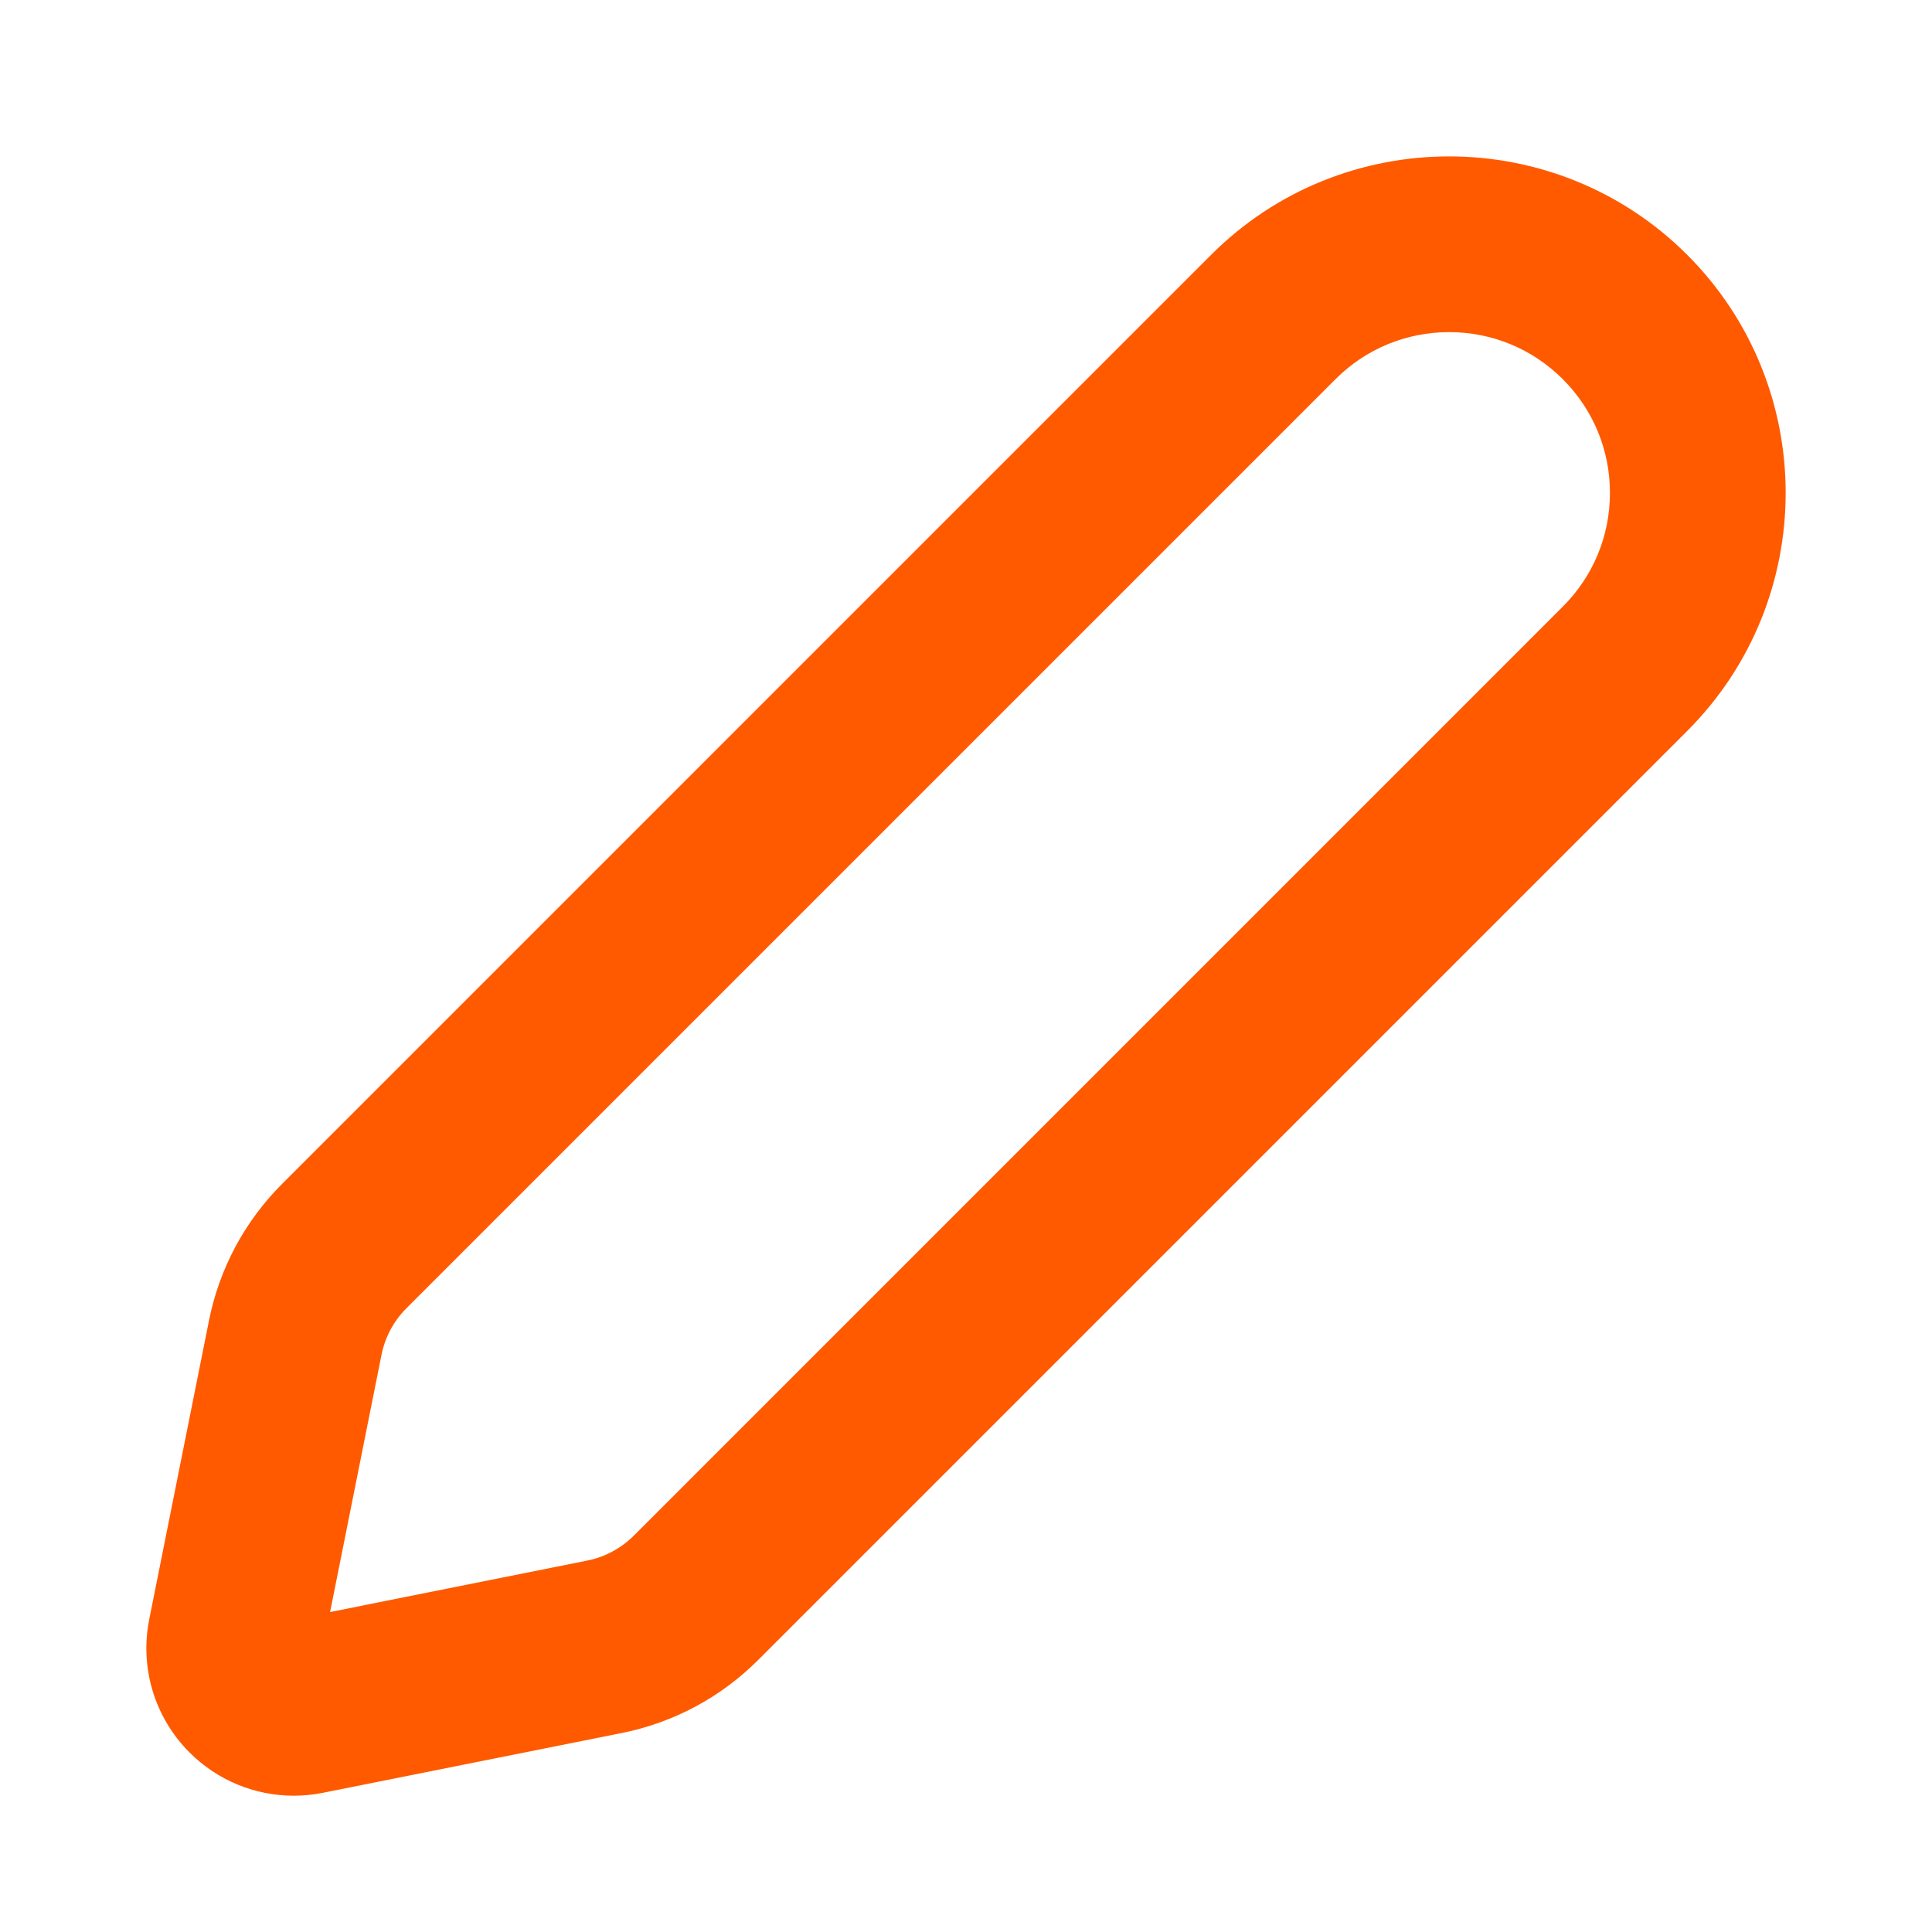 <svg width="33" height="33" viewBox="0 0 33 33" fill="none" xmlns="http://www.w3.org/2000/svg">
<path d="M5.016 30.672C4.356 30.672 3.716 30.412 3.238 29.934C2.641 29.337 2.384 28.487 2.549 27.66L3.57 22.554C3.748 21.667 4.179 20.861 4.819 20.221L20.686 4.353C22.928 2.111 26.576 2.111 28.819 4.353C31.061 6.595 31.061 10.243 28.819 12.485L12.951 28.353C12.312 28.992 11.505 29.424 10.618 29.602L5.513 30.623C5.347 30.656 5.181 30.672 5.016 30.672ZM24.752 5.673C24.019 5.673 23.329 5.959 22.811 6.477L6.943 22.345C6.724 22.564 6.576 22.84 6.516 23.143L5.638 27.535L10.028 26.656C10.332 26.596 10.608 26.447 10.827 26.229L26.694 10.361C27.213 9.843 27.499 9.153 27.499 8.419C27.499 7.686 27.213 6.996 26.694 6.477C26.176 5.959 25.486 5.673 24.752 5.673Z" fill="#FF5A00"/>
</svg>
